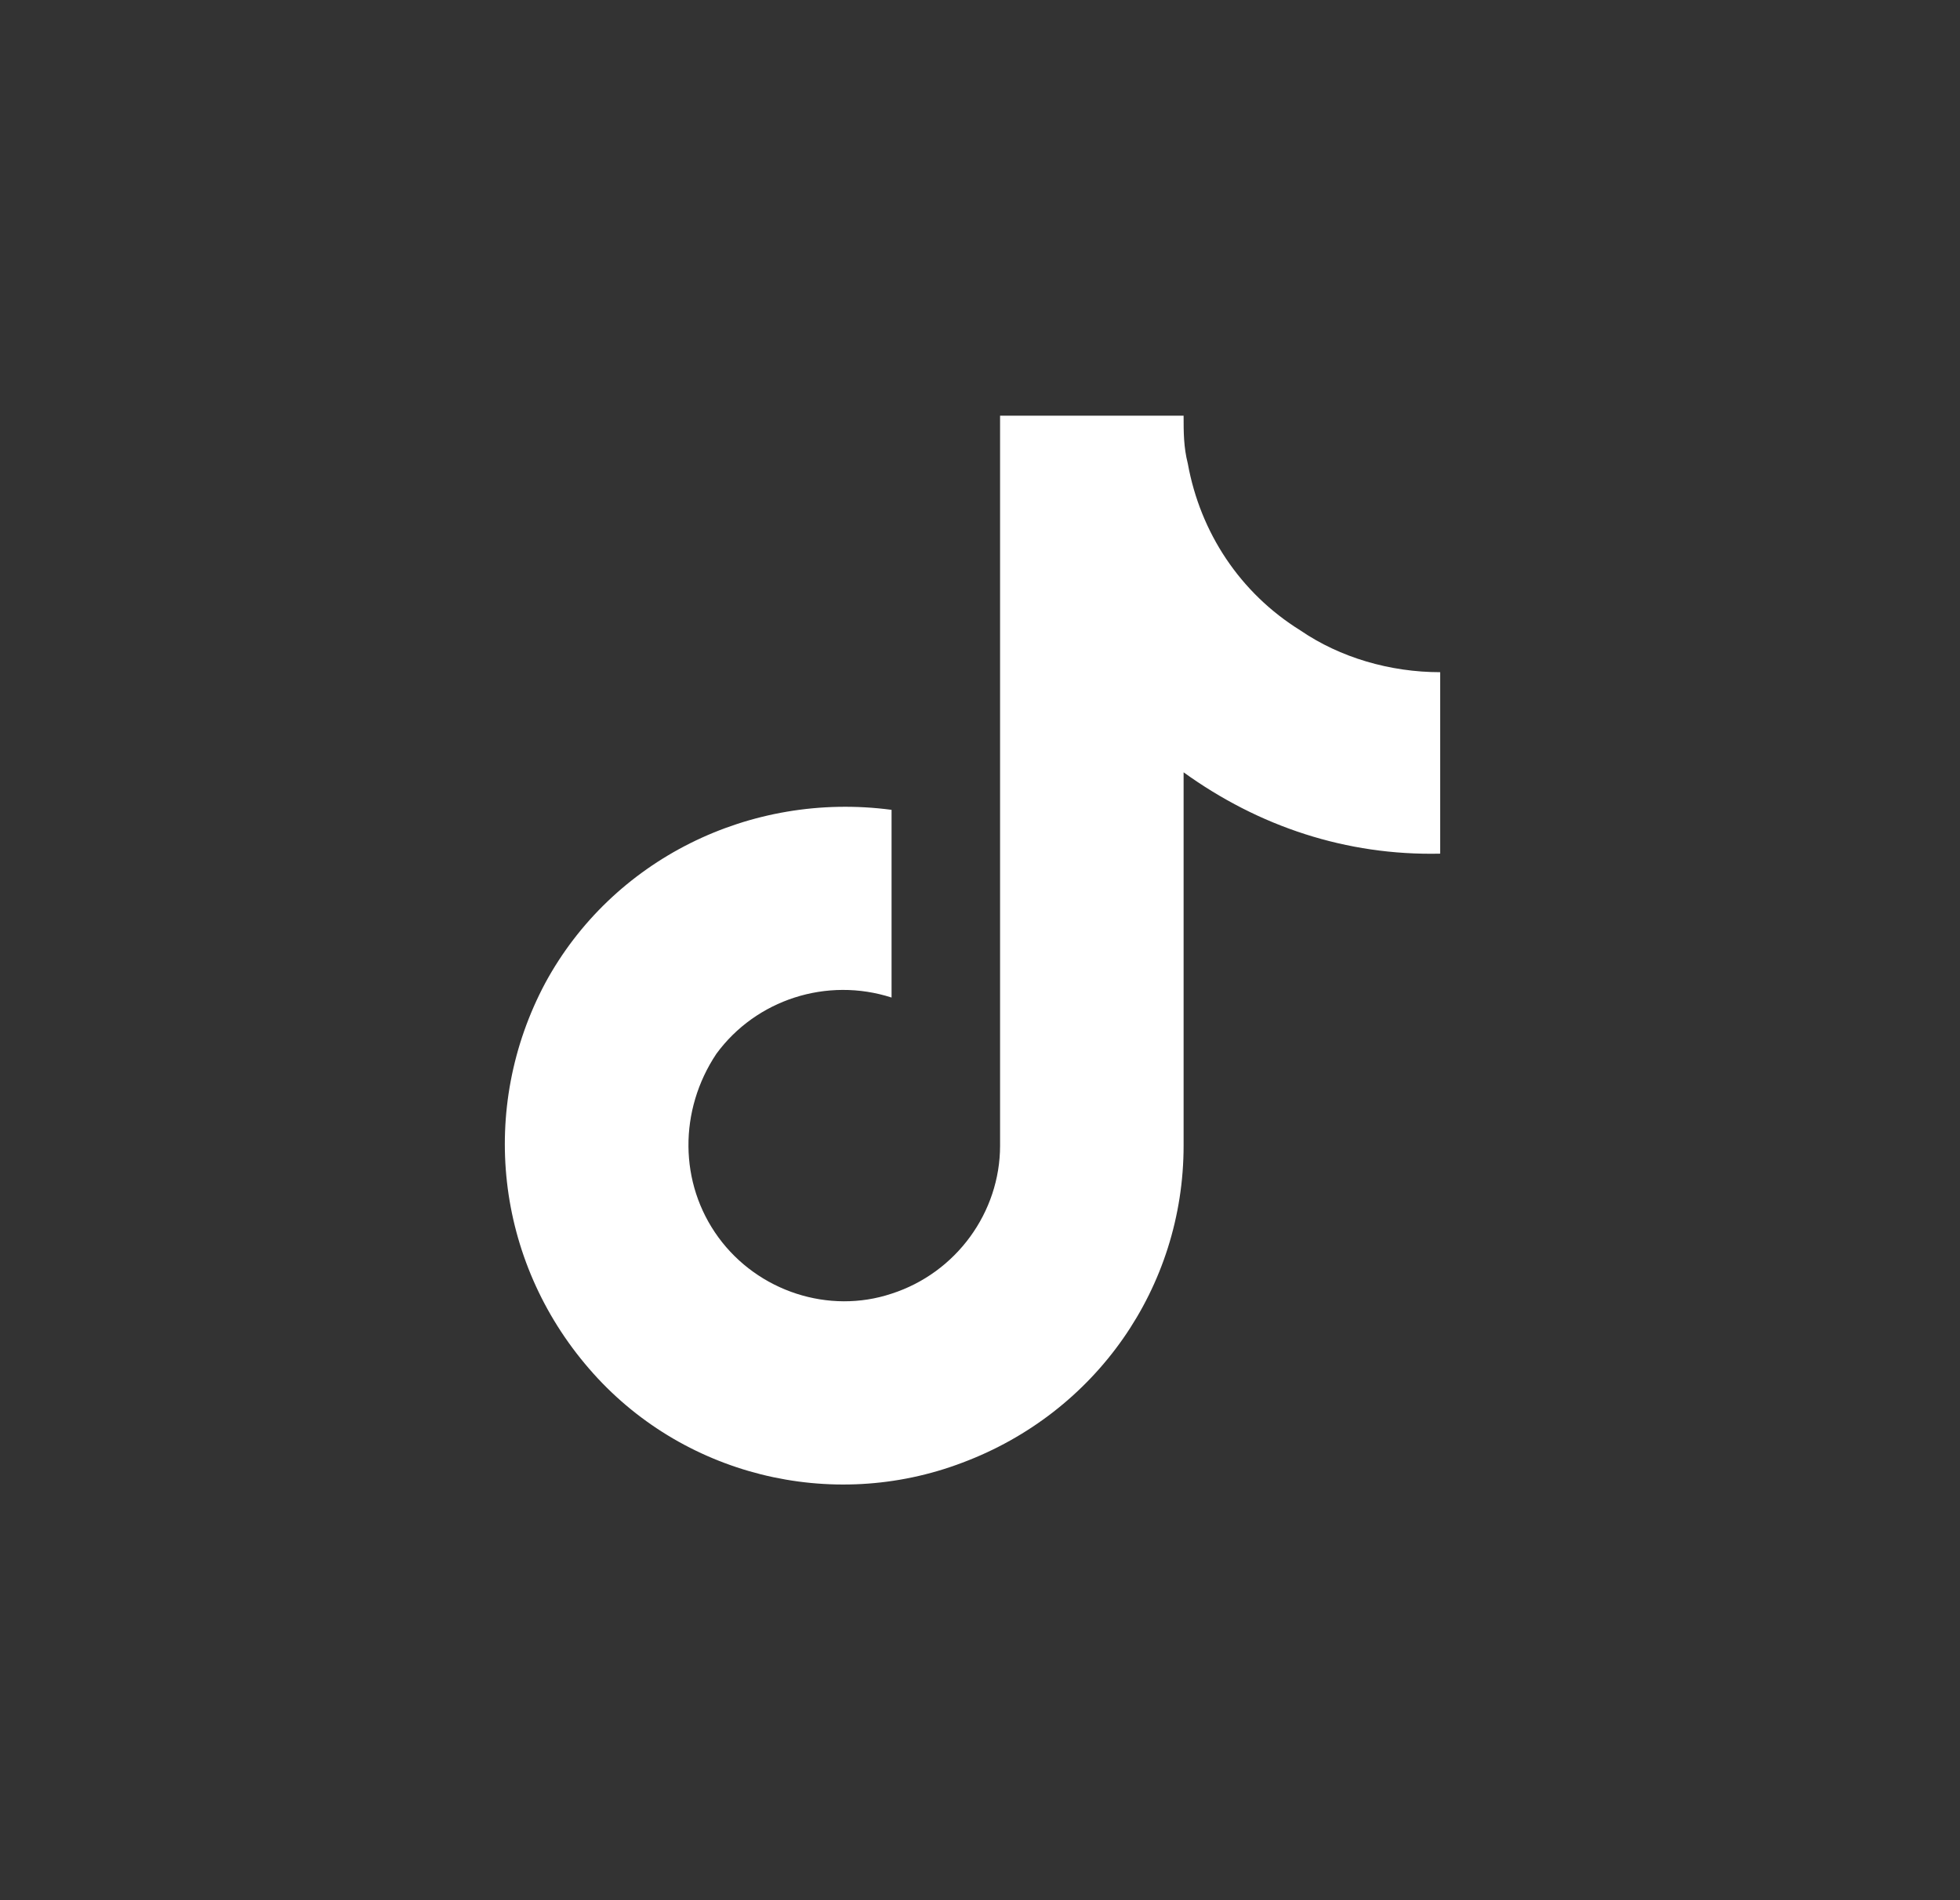 <svg width="33" height="32" viewBox="0 0 33 32" fill="none" xmlns="http://www.w3.org/2000/svg">
<rect x="0" y="0" width="33" height="32" fill="#333333" stroke="none"/>
<path d="M24.248 14.376C22.668 14.411 21.193 13.919 19.928 13.006V19.293C19.928 21.681 18.453 23.788 16.206 24.631C13.993 25.474 11.464 24.842 9.919 23.05C8.338 21.224 8.057 18.66 9.181 16.553C10.305 14.481 12.623 13.322 15.011 13.638V16.799C13.923 16.448 12.729 16.834 12.061 17.747C11.429 18.695 11.429 19.925 12.096 20.838C12.764 21.751 13.958 22.137 15.011 21.786C16.1 21.435 16.838 20.416 16.838 19.293V7H19.928C19.928 7.281 19.928 7.527 19.999 7.808C20.209 8.967 20.877 9.985 21.895 10.617C22.562 11.074 23.405 11.32 24.248 11.32V14.376Z" fill="white"/>
</svg>
